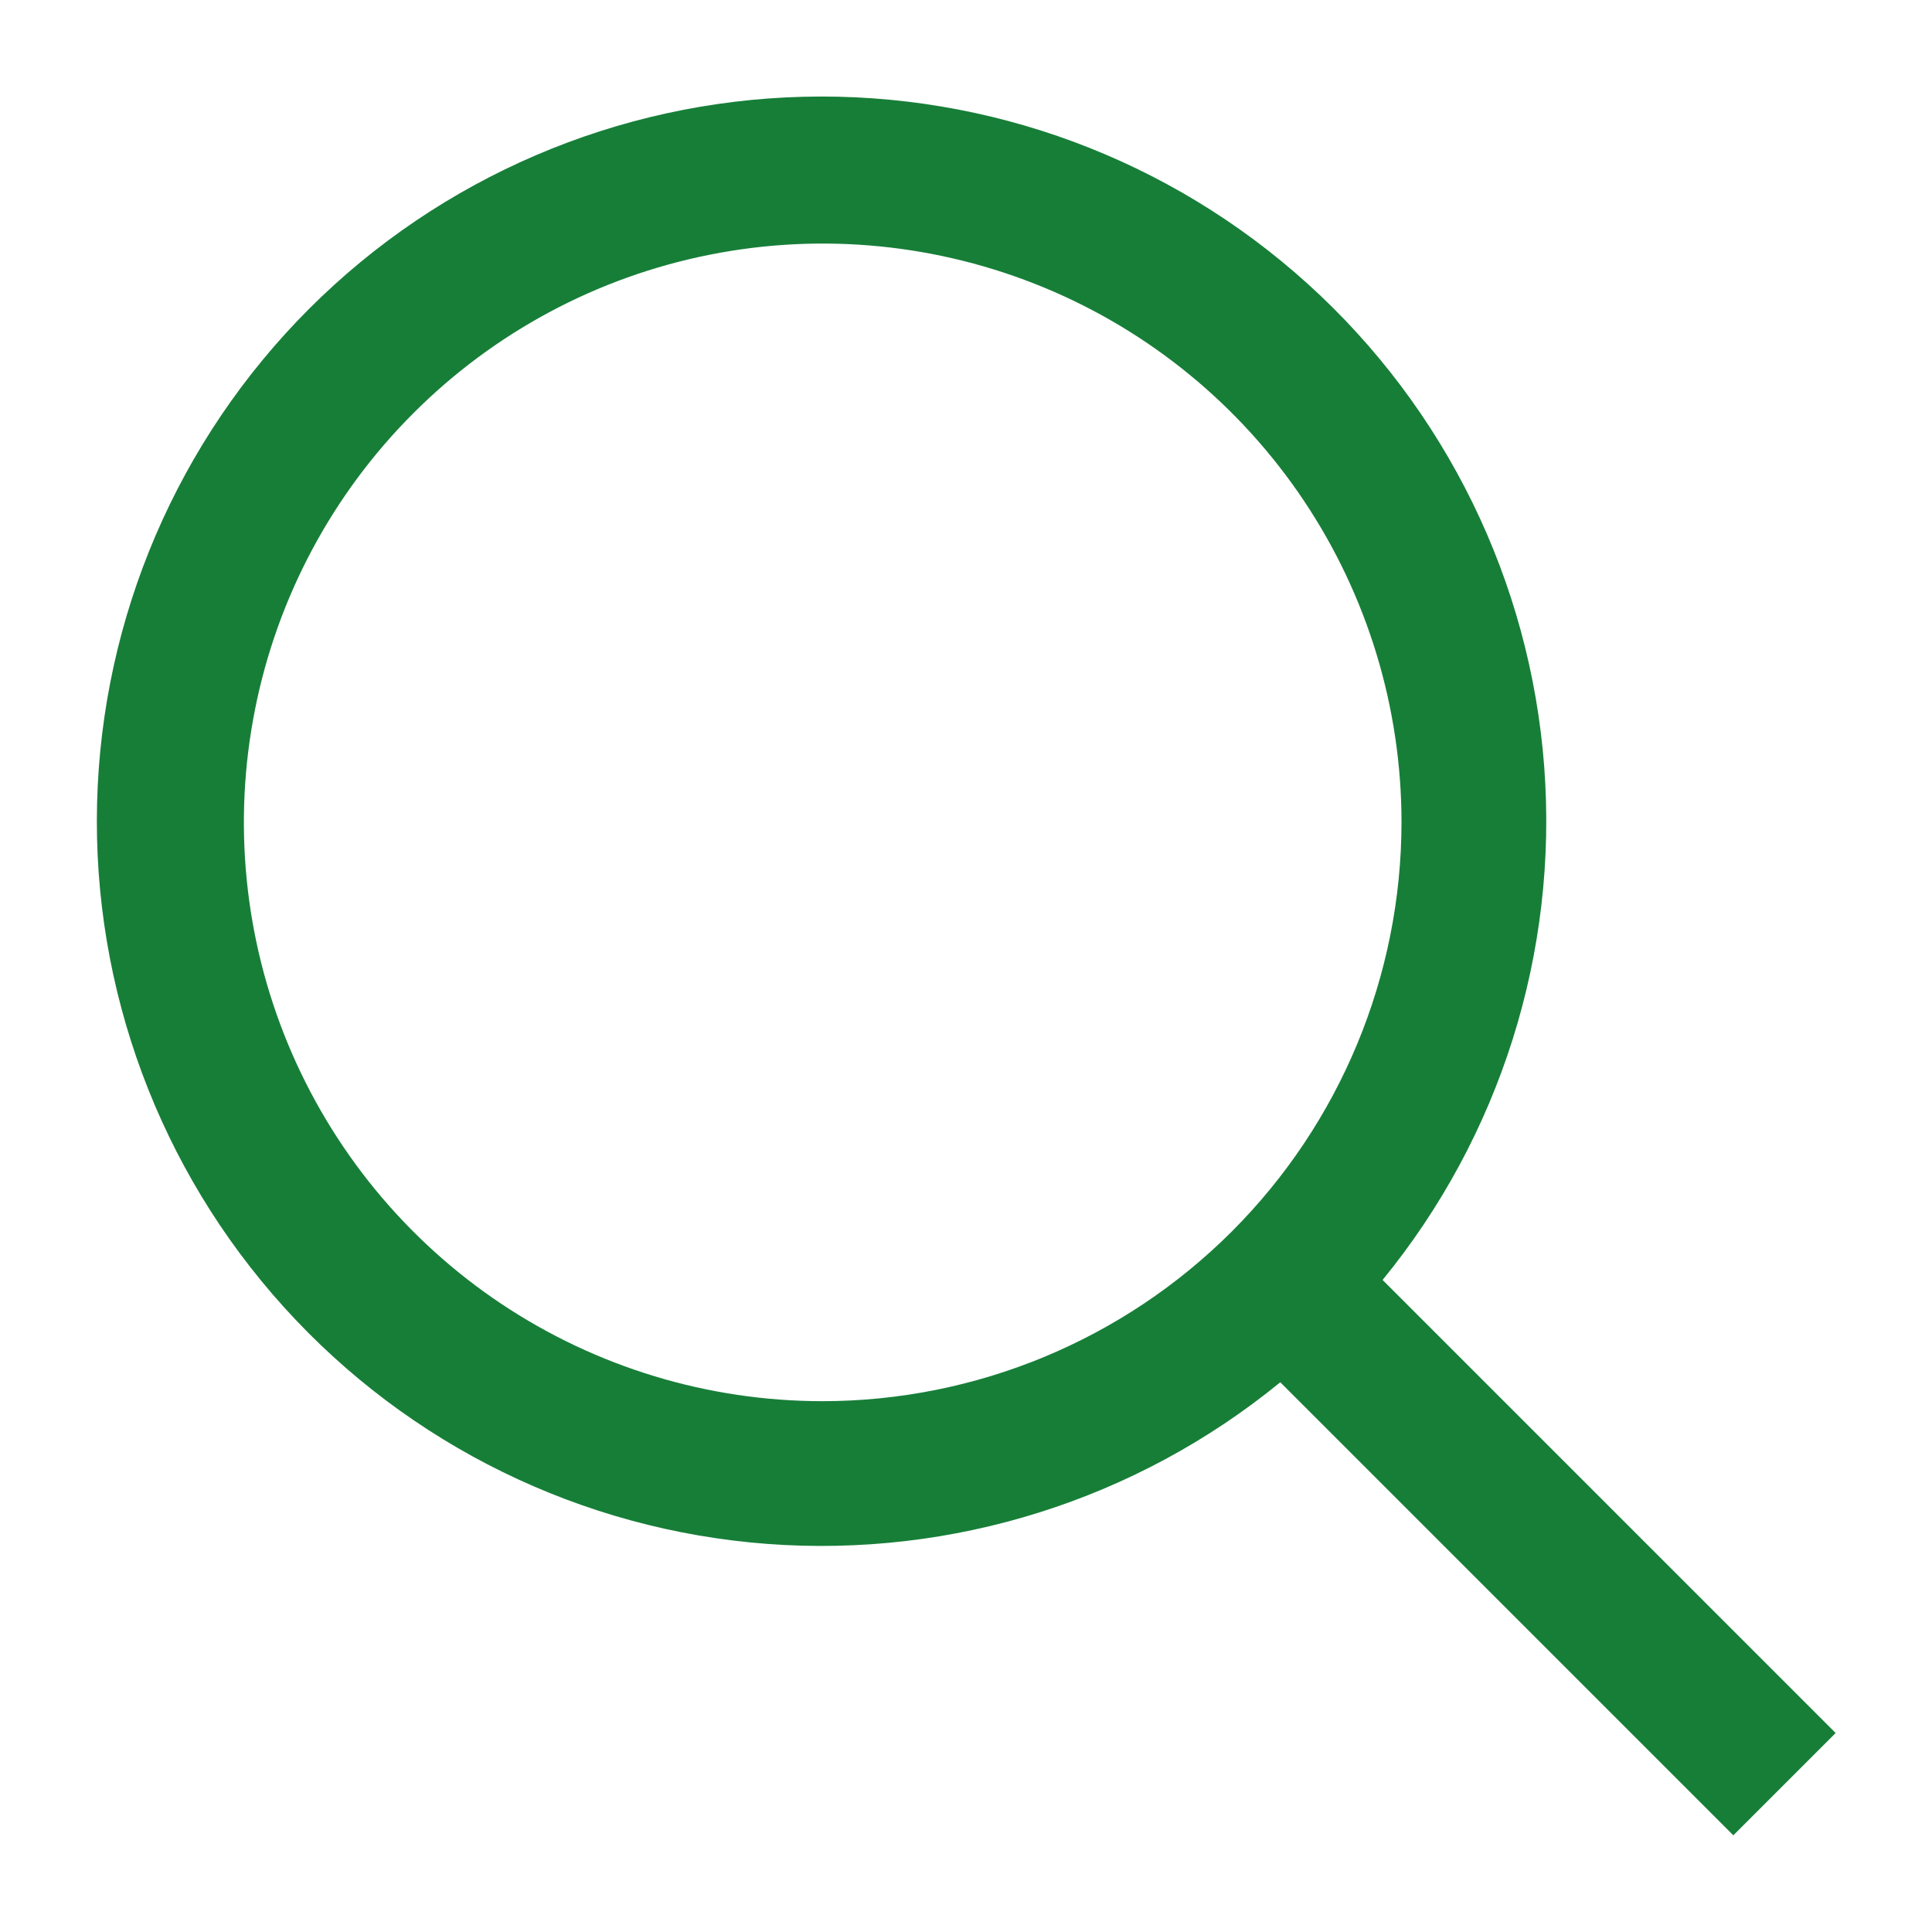 <svg width="24" height="24" viewBox="0 0 24 24" fill="none" xmlns="http://www.w3.org/2000/svg">
<path d="M22.803 21.528L17.175 15.9C18.637 14.112 19.356 11.83 19.183 9.527C19.01 7.224 17.958 5.075 16.245 3.526C14.532 1.976 12.29 1.144 9.98 1.202C7.672 1.26 5.473 2.203 3.84 3.836C2.207 5.469 1.264 7.668 1.206 9.977C1.148 12.286 1.98 14.528 3.53 16.241C5.079 17.954 7.228 19.006 9.531 19.179C11.834 19.352 14.116 18.633 15.904 17.171L21.532 22.799L22.803 21.528ZM10.22 17.406C8.798 17.406 7.408 16.985 6.225 16.195C5.043 15.405 4.121 14.281 3.577 12.968C3.033 11.654 2.89 10.208 3.168 8.813C3.445 7.418 4.13 6.137 5.136 5.132C6.141 4.126 7.422 3.441 8.817 3.164C10.212 2.886 11.658 3.029 12.972 3.573C14.285 4.117 15.408 5.039 16.198 6.221C16.989 7.404 17.41 8.794 17.41 10.216C17.408 12.122 16.65 13.95 15.302 15.298C13.954 16.646 12.126 17.404 10.22 17.406Z" fill="#177E38"/>
</svg>
